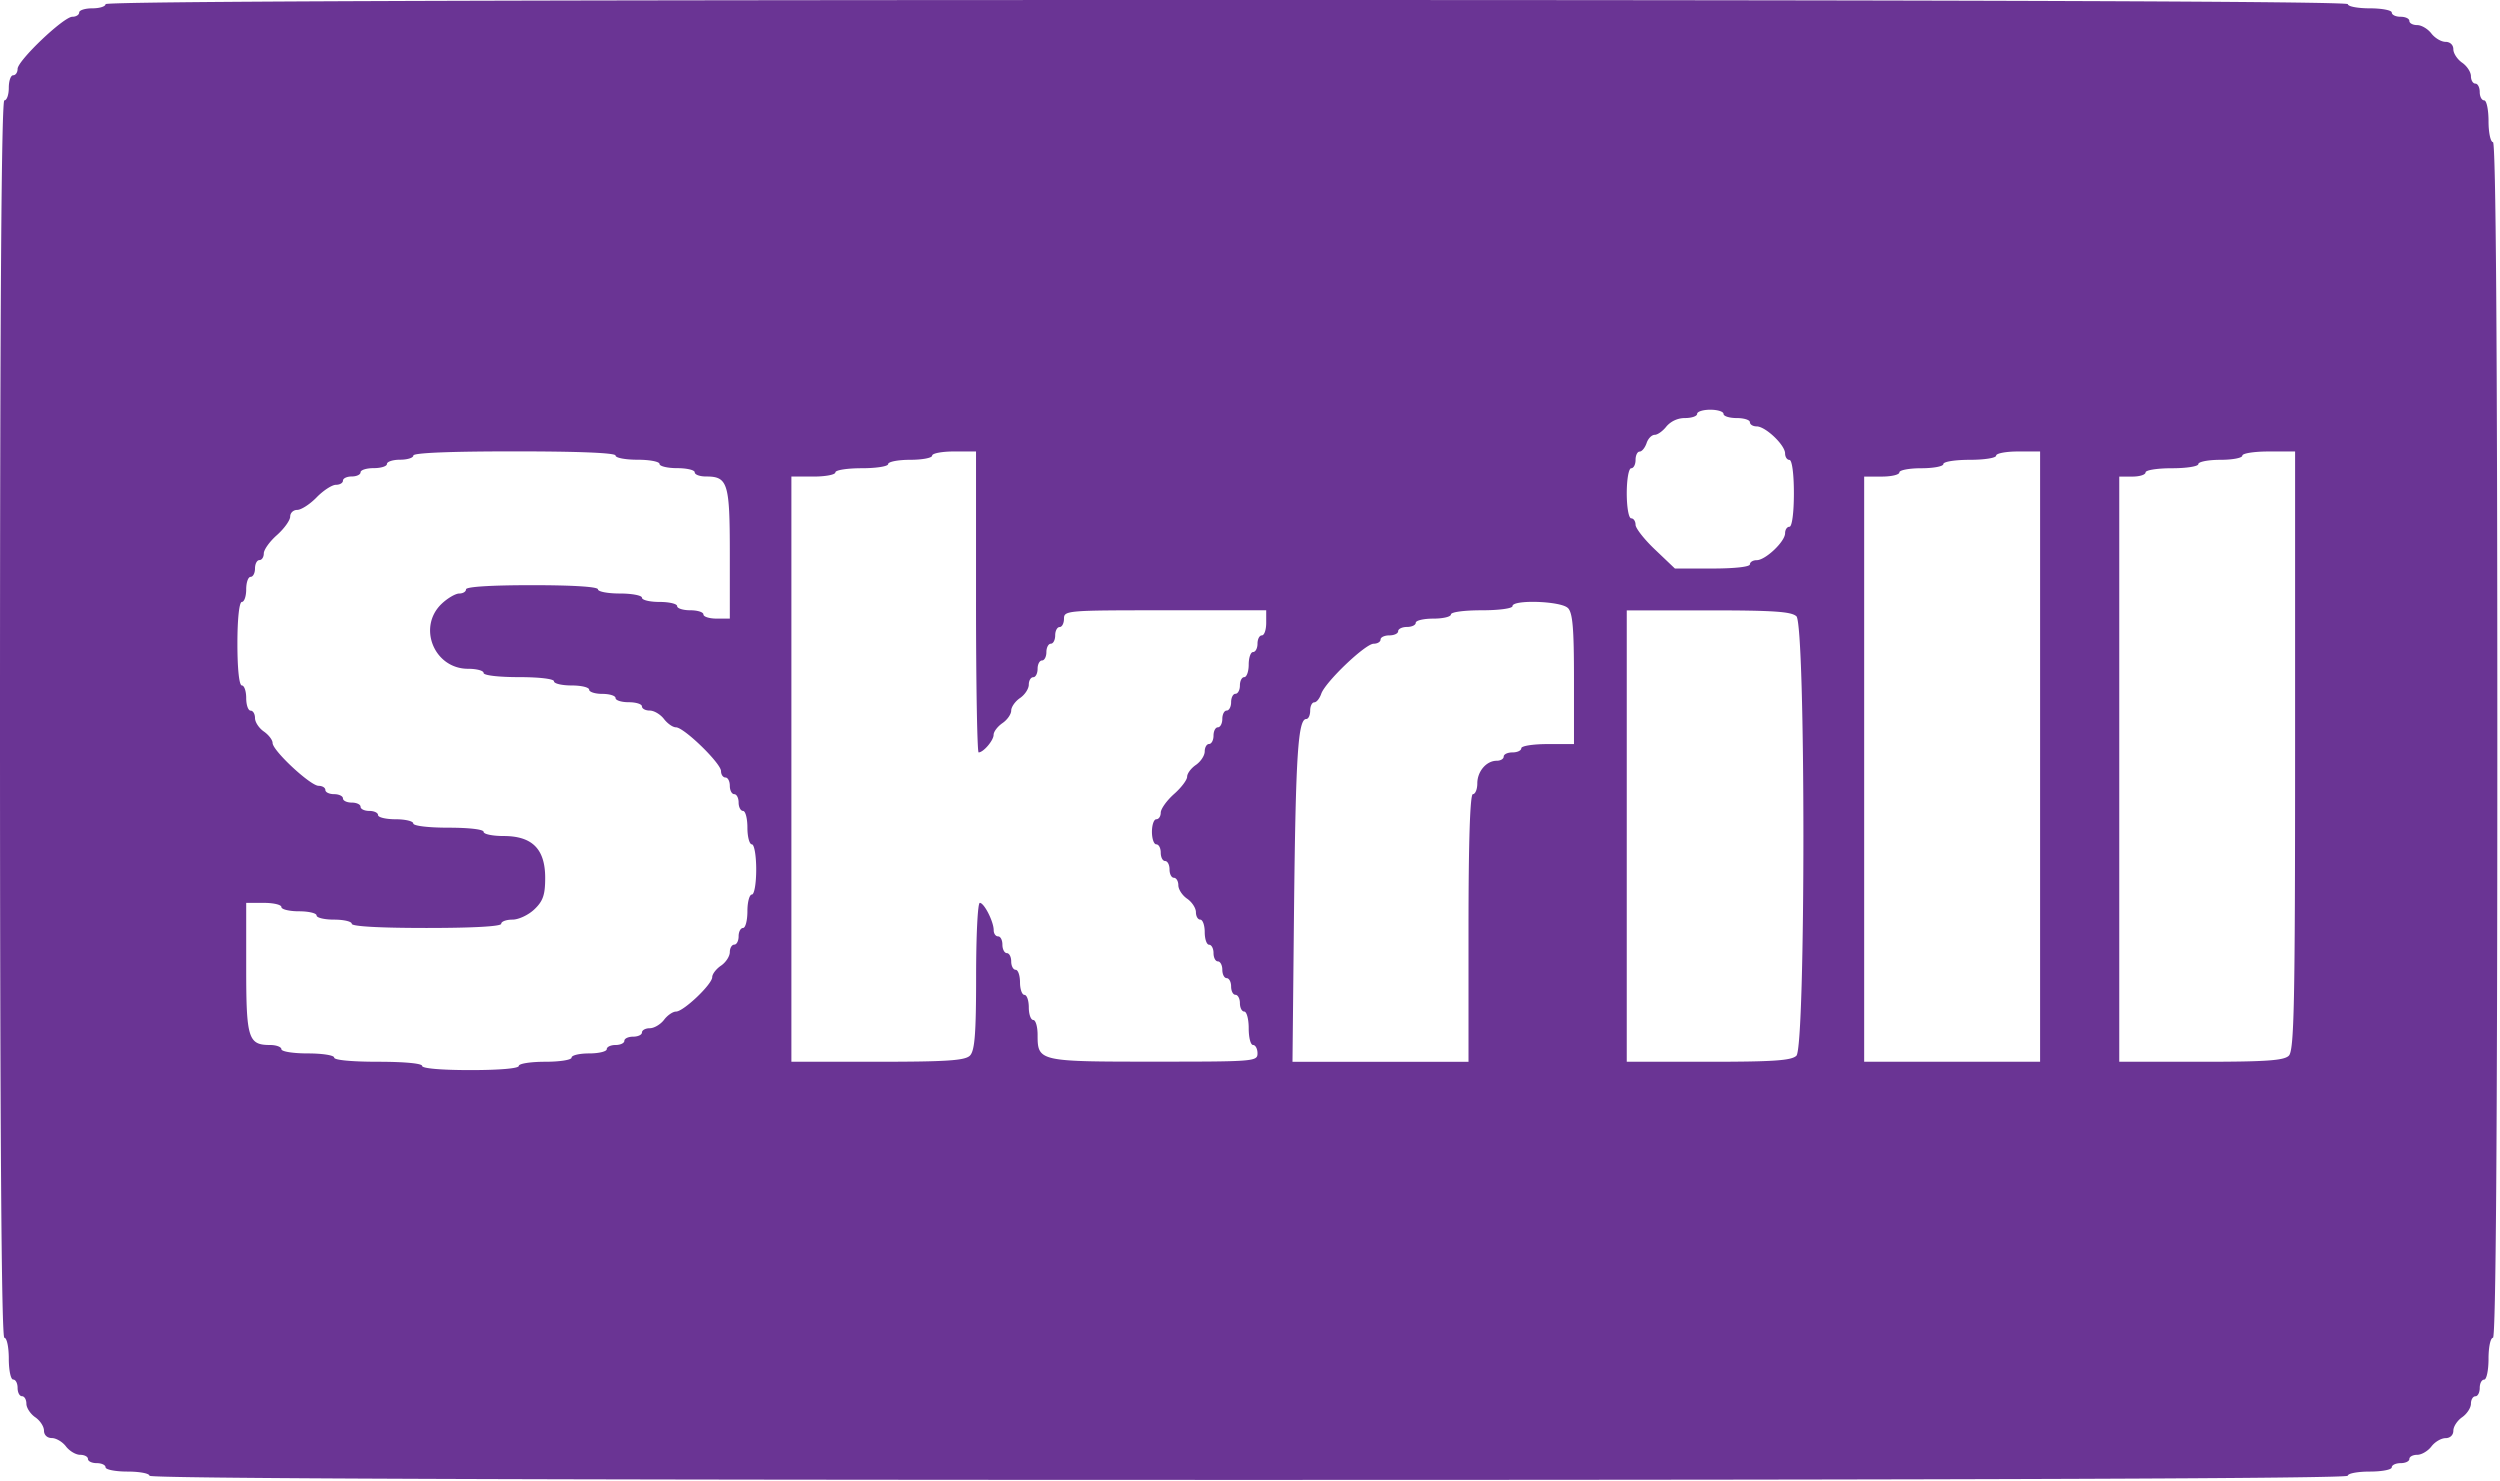 <svg xmlns="http://www.w3.org/2000/svg" fill="none" viewBox="0 0 27 16"><path fill="#6A3494" fill-rule="evenodd" d="M1.14.045C1.14.07 1.076.09.997.09.92.09.855.11.855.135.855.16.822.181.782.181.688.18.19.655.19.744.19.782.169.813.142.813c-.026 0-.047.06-.047.135 0 .075-.021.136-.048.136C.016 1.084 0 3.34 0 7.766c0 4.424.016 6.682.047 6.682.027 0 .048.101.048.226 0 .124.021.225.047.225.027 0 .048.04.048.09 0 .05.021.09.047.09.027 0 .048.037.048.081 0 .044.043.11.095.146.052.035.095.1.095.145 0 .047.035.08.084.08.047 0 .116.041.153.09.038.05.107.091.153.091.047 0 .085.02.085.045 0 .025.042.045.095.045.052 0 .095.02.095.045 0 .025.106.046.237.046.13 0 .237.02.237.045 0 .03 3.99.045 11.872.045s11.87-.015 11.87-.045c0-.025.107-.045.238-.045.13 0 .237-.02.237-.046 0-.024.043-.045.096-.045.052 0 .094-.02.094-.045 0-.025.038-.045.085-.045.046 0 .115-.04.153-.09.038-.05.106-.09.153-.09.05 0 .084-.034.084-.08 0-.045.043-.11.095-.146.052-.036.095-.102.095-.146s.022-.08.048-.08c.026 0 .047-.04.047-.09 0-.05.021-.09.048-.09.026 0 .047-.102.047-.226 0-.125.021-.226.048-.226.031 0 .047-2.182.047-6.457 0-4.274-.016-6.456-.047-6.456-.026 0-.048-.102-.048-.226 0-.124-.021-.225-.047-.225-.027 0-.048-.041-.048-.09 0-.05-.021-.091-.047-.091s-.048-.036-.048-.08c0-.045-.043-.11-.095-.146-.052-.036-.095-.101-.095-.145 0-.047-.035-.08-.084-.08-.047 0-.115-.041-.153-.09-.038-.05-.107-.091-.153-.091-.047 0-.085-.02-.085-.045 0-.025-.042-.045-.095-.045-.052 0-.095-.02-.095-.046 0-.024-.106-.045-.237-.045-.13 0-.237-.02-.237-.045 0-.03-4.068-.045-12.109-.045C5.208 0 1.14.015 1.14.045zM18.614 4.47c0 .025.064.045.142.045.079 0 .143.02.143.045 0 .025.033.045.073.045.095 0 .307.201.307.292 0 .038.021.07.047.07.028 0 .048.15.048.36 0 .211-.02.362-.048.362-.026 0-.047.031-.047.07 0 .09-.212.291-.307.291-.04 0-.073.02-.073.045 0 .027-.167.045-.405.045h-.405l-.212-.202c-.117-.11-.213-.233-.213-.27 0-.038-.021-.07-.047-.07-.027 0-.048-.12-.048-.27 0-.15.021-.271.048-.271.026 0 .047-.04.047-.09 0-.05.02-.09.044-.09.025 0 .058-.042.075-.091.016-.05.056-.09.088-.09.031 0 .088-.041.126-.09a.265.265 0 01.2-.091c.073 0 .132-.02.132-.045 0-.025.064-.045.142-.045.079 0 .143.02.143.045zm-11.966.45c0 .025.107.045.237.045s.238.02.238.046c0 .024.085.045.19.045.104 0 .19.02.19.045 0 .025.054.045.122.045.236 0 .257.07.257.832v.703H7.74c-.078 0-.143-.02-.143-.045 0-.025-.064-.045-.142-.045-.078 0-.142-.02-.142-.045 0-.025-.086-.045-.19-.045-.105 0-.19-.02-.19-.046 0-.024-.107-.045-.238-.045-.13 0-.237-.02-.237-.045 0-.028-.27-.045-.712-.045-.444 0-.713.017-.713.045 0 .025-.033.045-.073.045-.04 0-.126.05-.19.111-.264.251-.082.702.285.702.093 0 .168.02.168.045 0 .026.159.045.38.045.222 0 .38.019.38.045 0 .025.086.045.19.045.104 0 .19.02.19.046 0 .024.064.045.142.045.079 0 .143.02.143.045 0 .025.064.045.142.045.079 0 .143.02.143.045 0 .025.038.045.084.045.047 0 .115.041.153.09.038.05.096.091.13.091.087 0 .487.389.487.473 0 .038.022.069.048.069.026 0 .047.04.047.09 0 .05.022.09.048.09.026 0 .047.041.047.09 0 .05.022.091.048.091.026 0 .047.081.047.18 0 .1.022.181.048.181.026 0 .047.12.047.271 0 .15-.02.271-.047.271-.026 0-.048.081-.048.18 0 .1-.021.181-.047.181s-.048.04-.048.09c0 .05-.021.09-.047.09s-.048.037-.048.081c0 .044-.042.11-.095.146-.052.035-.095.091-.095.124 0 .077-.31.372-.391.372-.034 0-.093.04-.13.09-.039.05-.107.09-.154.09-.046 0-.084.021-.084.046 0 .025-.043.045-.095.045-.052 0-.095.02-.095.045 0 .025-.043.045-.095.045-.052 0-.095.02-.095.045 0 .025-.086.046-.19.046-.105 0-.19.02-.19.045 0 .025-.127.045-.285.045-.158 0-.285.02-.285.045 0 .027-.206.045-.522.045-.317 0-.522-.018-.522-.045s-.19-.045-.475-.045-.475-.018-.475-.045c0-.025-.127-.045-.285-.045-.158 0-.285-.02-.285-.046 0-.024-.055-.045-.122-.045-.236 0-.258-.069-.258-.832v-.703h.19c.105 0 .19.02.19.045 0 .025.085.046.19.046.104 0 .19.02.19.045 0 .025.085.045.19.045.104 0 .19.02.19.045 0 .028.3.045.807.045.506 0 .807-.017.807-.045 0-.025.055-.045.121-.045.067 0 .173-.05.237-.111.094-.089.117-.157.117-.34 0-.312-.14-.452-.449-.452-.119 0-.216-.02-.216-.045 0-.027-.158-.045-.38-.045-.221 0-.38-.02-.38-.046 0-.024-.085-.045-.19-.045-.104 0-.19-.02-.19-.045 0-.025-.042-.045-.094-.045-.053 0-.095-.02-.095-.045 0-.025-.043-.045-.095-.045-.052 0-.095-.02-.095-.045 0-.025-.043-.046-.095-.046-.052 0-.095-.02-.095-.045 0-.025-.033-.045-.073-.045-.088 0-.497-.38-.497-.463 0-.032-.043-.088-.095-.124-.052-.036-.095-.101-.095-.145 0-.044-.021-.08-.047-.08-.027 0-.048-.062-.048-.136 0-.075-.021-.136-.047-.136-.029 0-.048-.18-.048-.451 0-.27.02-.451.048-.451.026 0 .047-.061.047-.136 0-.074.021-.135.048-.135.026 0 .047-.041.047-.09 0-.05.021-.091.048-.091.026 0 .047-.032.047-.072 0-.04.064-.13.143-.199.078-.07.142-.159.142-.199 0-.04.034-.072.076-.072.042 0 .136-.06.209-.135.073-.075.167-.136.209-.136.042 0 .076-.02.076-.045 0-.025.043-.045.095-.045.052 0 .095-.02.095-.045 0-.025.064-.045.142-.045.079 0 .143-.02.143-.045 0-.025.064-.046.142-.046.078 0 .143-.02.143-.045 0-.029.395-.045 1.092-.045.696 0 1.092.016 1.092.045zm3.893 1.58c0 .894.013 1.626.028 1.626.052 0 .162-.13.162-.19 0-.034.043-.09.095-.126.053-.036.095-.097.095-.136 0-.038.043-.1.095-.135.053-.036.095-.101.095-.145 0-.045.022-.08.048-.08.026 0 .047-.041.047-.091 0-.05.022-.09.048-.09.026 0 .047-.041.047-.09 0-.05.022-.091.048-.091.026 0 .047-.04.047-.09 0-.05.022-.09.048-.09.026 0 .047-.041.047-.09 0-.089.032-.091 1.092-.091h1.092v.135c0 .075-.02.136-.047.136-.026 0-.047.04-.047.09 0 .05-.022.09-.048.09-.026 0-.047.061-.047.136 0 .074-.022.135-.048.135-.026 0-.047.04-.047.09 0 .05-.022.09-.048.09-.026 0-.047.041-.047.091 0 .05-.022.09-.048.09-.026 0-.047.041-.047.09 0 .05-.022.091-.048.091-.026 0-.047.04-.047.09 0 .05-.022.09-.048.09-.026 0-.047.037-.047.08 0 .045-.043.11-.095.146-.053.036-.095.093-.095.128 0 .034-.064.119-.143.188-.078.07-.142.16-.142.2 0 .039-.021.071-.048.071-.026 0-.047.061-.047.136 0 .074.021.135.047.135.027 0 .048.04.048.09 0 .05.021.09.047.09.027 0 .048.041.048.091 0 .05.021.09.047.09s.048.037.048.08c0 .045.042.11.095.146.052.036.095.101.095.146 0 .044.021.08.047.08s.048.06.048.135c0 .075.021.136.047.136s.048.04.048.09c0 .05.021.09.047.09s.048.041.048.09c0 .05.021.091.047.091s.048.04.048.09c0 .05.021.09.047.09s.048.041.048.09c0 .05.021.091.047.091s.048.081.048.18c0 .1.02.181.047.181.026 0 .048.041.048.09 0 .088-.032.09-1.12.09-1.243 0-1.255-.002-1.255-.29 0-.088-.021-.16-.047-.16s-.048-.061-.048-.136c0-.075-.021-.135-.047-.135s-.048-.061-.048-.136c0-.074-.021-.135-.047-.135s-.048-.041-.048-.09c0-.05-.021-.09-.047-.09s-.048-.042-.048-.091c0-.05-.02-.09-.047-.09-.026 0-.047-.03-.047-.066 0-.093-.103-.296-.15-.296-.023 0-.04.357-.04.794 0 .627-.015.806-.068.857-.055.052-.255.065-.998.065h-.929v-6.32h.238c.13 0 .237-.02.237-.045 0-.025.127-.045.285-.045.158 0 .285-.02.285-.045 0-.025.107-.046.237-.046s.238-.02.238-.045c0-.025.107-.045.237-.045h.237v1.626zm11.492 1.671v3.296h-1.9v-6.32h.19c.105 0 .19-.02.19-.045 0-.025.107-.045.238-.045.13 0 .237-.02.237-.045 0-.026.127-.046.285-.046.158 0 .285-.02.285-.045 0-.025.107-.045.237-.045h.238v3.296zm2.754-.064c0 2.74-.01 3.24-.068 3.295-.054.052-.249.065-.95.065h-.881v-6.32h.142c.078 0 .142-.02.142-.045 0-.025.127-.045.285-.045.159 0 .285-.02.285-.045 0-.025.107-.046.238-.046.13 0 .237-.02.237-.045 0-.025.127-.045.285-.045h.285v3.232zm-7.855-1.542c.053.05.067.218.067.768v.703h-.284c-.159 0-.285.02-.285.045 0 .025-.043.045-.095.045-.053 0-.095.02-.095.045 0 .025-.034.045-.075.045-.112 0-.21.115-.21.245 0 .064-.022.116-.048.116-.03 0-.047.512-.047 1.445v1.445h-1.901l.017-1.682c.018-1.63.043-2.02.132-2.02.023 0 .042-.04.042-.09 0-.05.02-.09.045-.09.024 0 .057-.042.074-.091.042-.127.477-.542.567-.542.04 0 .074-.02.074-.045 0-.025.043-.045.095-.045.052 0 .095-.02.095-.045 0-.025.043-.046.095-.046.052 0 .095-.02.095-.045 0-.025.085-.045.19-.045.104 0 .19-.02.19-.045 0-.026.142-.045.332-.045.19 0 .333-.02.333-.045 0-.072.518-.055.596.019zm2.469.09c.101.097.101 4.651 0 4.747-.054.052-.249.065-.95.065h-.882V6.592h.882c.701 0 .896.013.95.064z" clip-rule="evenodd"/></svg>